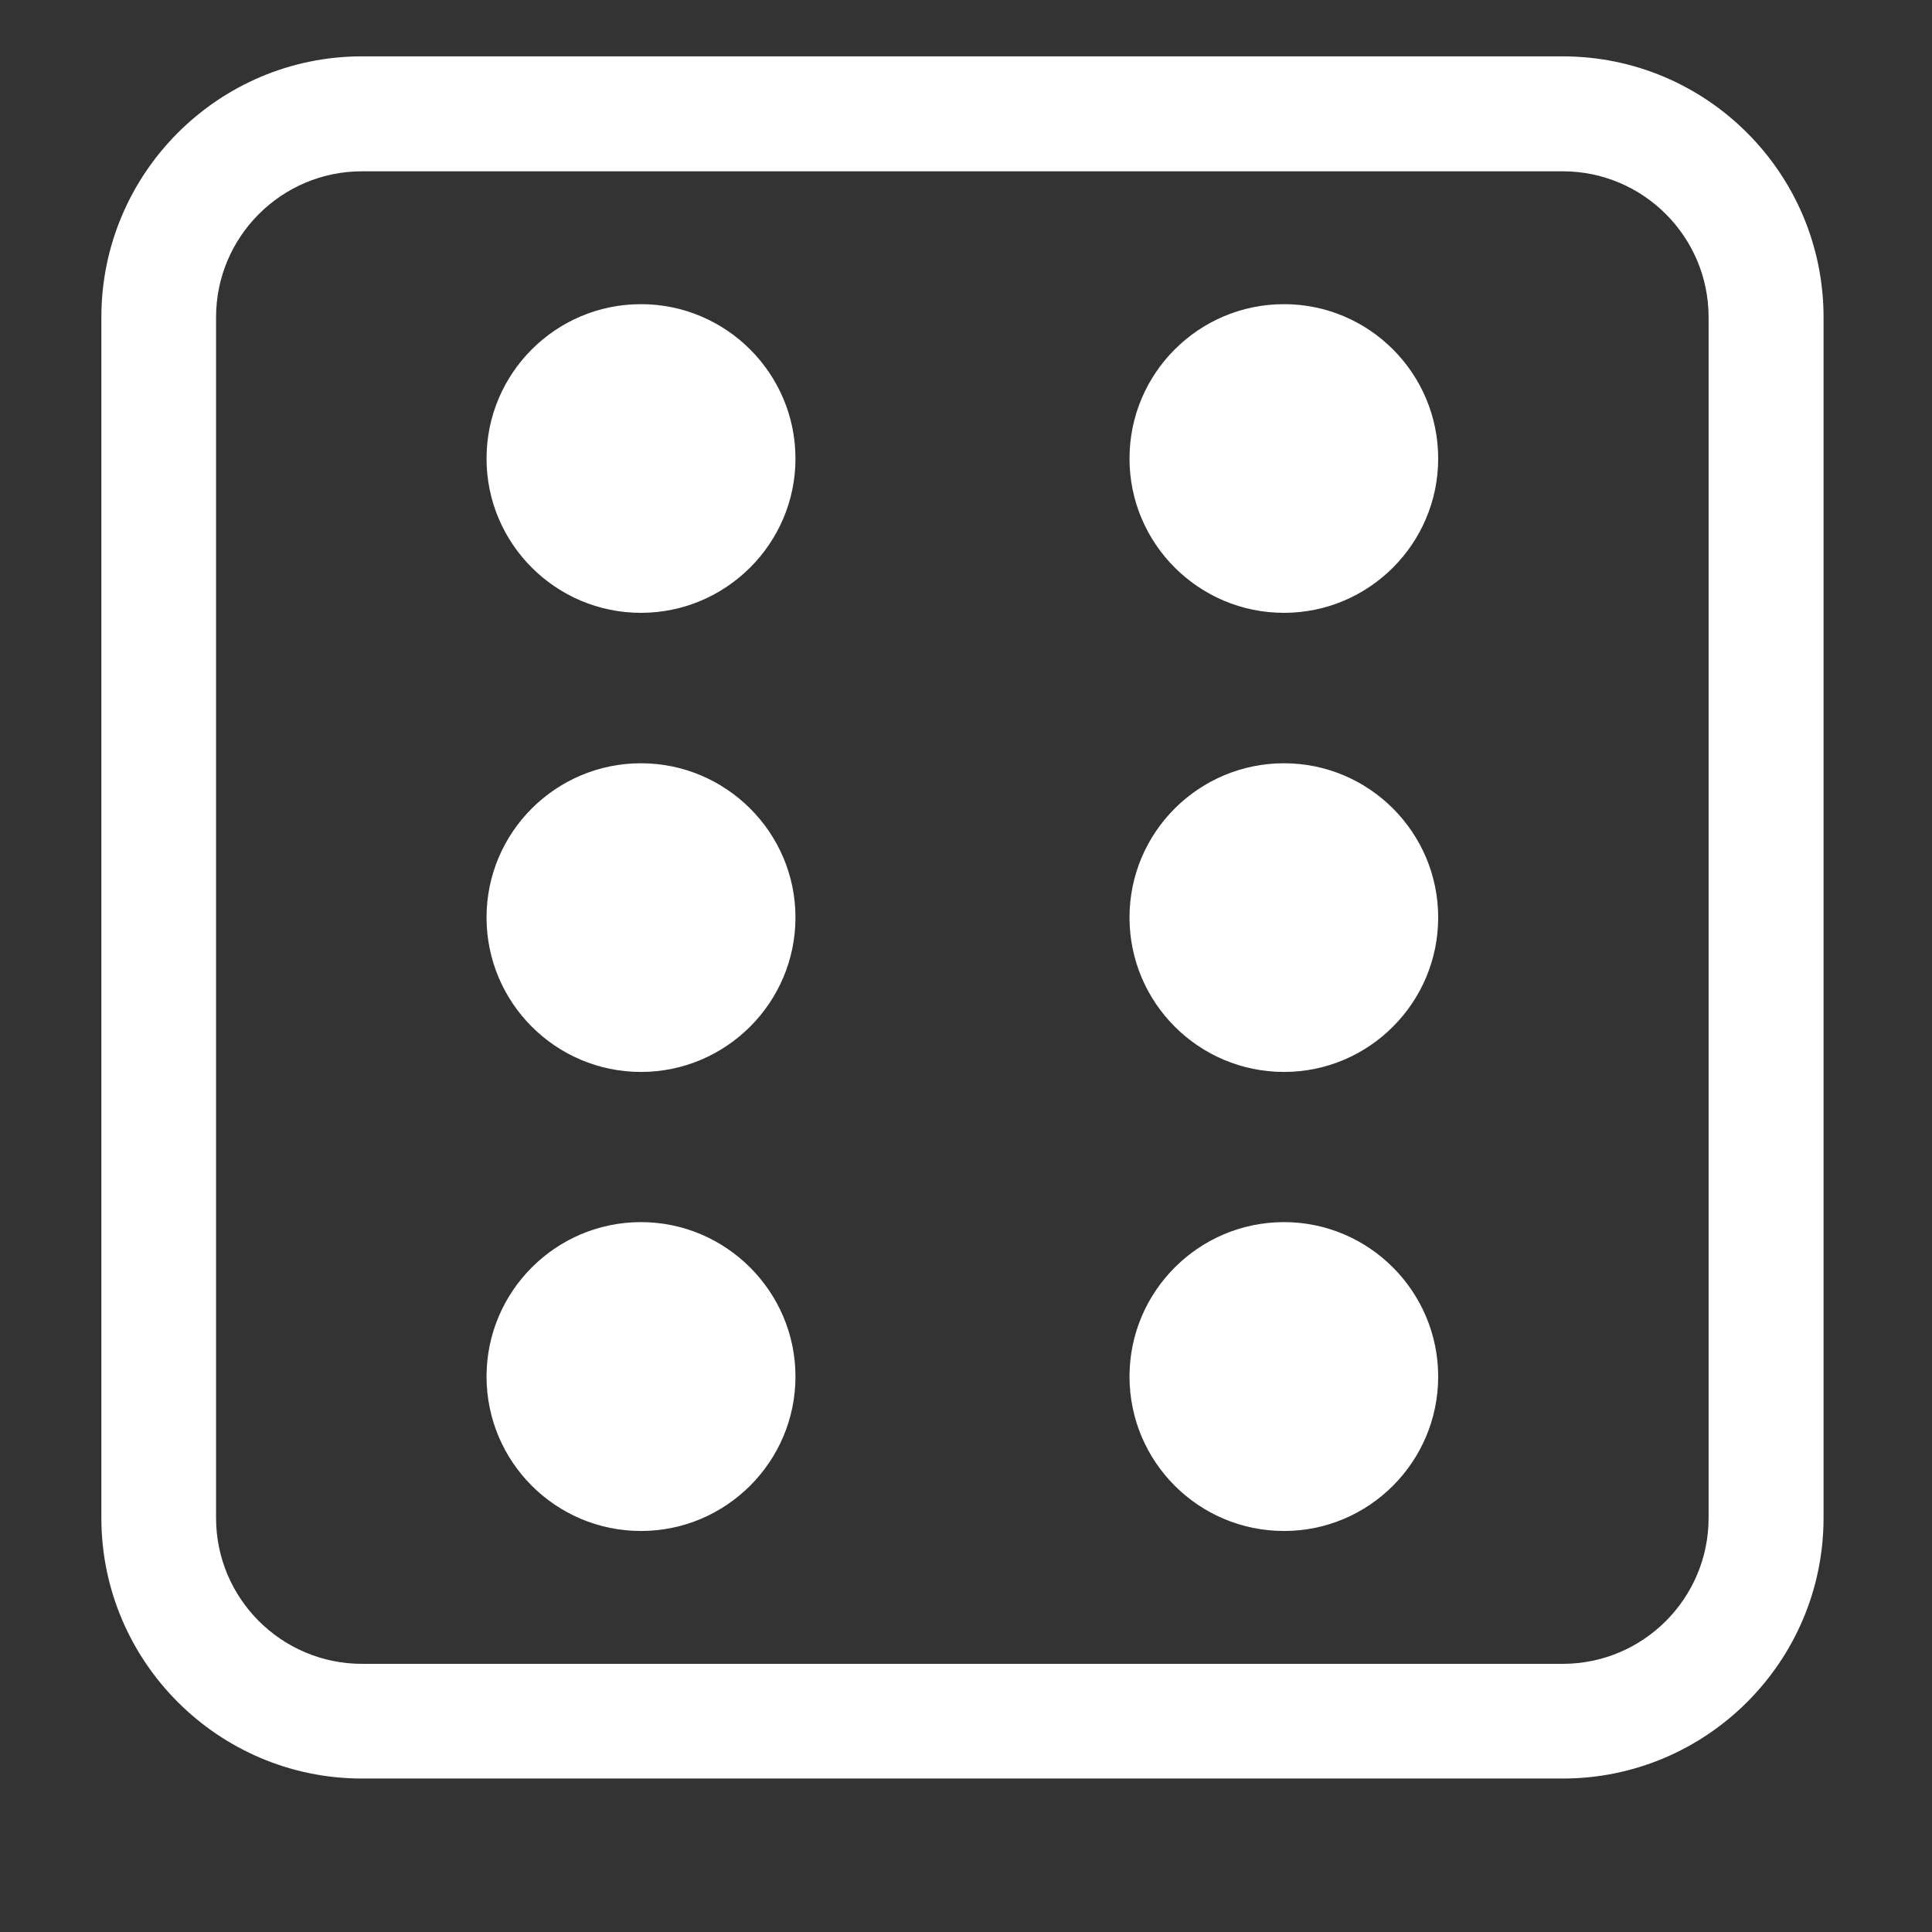<?xml version="1.0" encoding="UTF-8"?>
<svg xmlns="http://www.w3.org/2000/svg" xmlns:xlink="http://www.w3.org/1999/xlink" width="40" zoomAndPan="magnify" viewBox="0 0 30 30" height="40" preserveAspectRatio="xMidYMid meet" version="1.0">
  <rect x="0" y="0" width="30" height="30" fill="#333333" stroke="none"/>
  <defs>
    <clipPath id="8021d94c70">
      <path d="M 1.574 0.875 L 28.43 0.875 L 28.43 27.73 L 1.574 27.73 Z M 1.574 0.875 " clip-rule="nonzero"></path>
    </clipPath>
  </defs>
  <g clip-path="url(#8021d94c70)">
    <path fill="#ffffff" d="M 24.266 27.617 L 5.621 27.617 C 3.391 27.617 1.574 25.801 1.574 23.57 L 1.574 4.926 C 1.574 2.691 3.391 0.875 5.621 0.875 L 24.266 0.875 C 26.5 0.875 28.316 2.691 28.316 4.926 L 28.316 23.57 C 28.316 25.801 26.5 27.617 24.266 27.617 Z M 5.621 2.66 C 4.371 2.66 3.355 3.676 3.355 4.926 L 3.355 23.57 C 3.355 24.82 4.371 25.836 5.621 25.836 L 24.266 25.836 C 25.516 25.836 26.531 24.82 26.531 23.57 L 26.531 4.926 C 26.531 3.676 25.516 2.66 24.266 2.66 Z M 5.621 2.66 " fill-opacity="1" fill-rule="nonzero"></path>
  </g>
  <path fill="#ffffff" d="M 9.953 18.977 C 8.629 18.977 7.555 20.055 7.555 21.375 C 7.555 22.699 8.629 23.773 9.953 23.773 C 11.273 23.773 12.352 22.699 12.352 21.375 C 12.352 20.055 11.273 18.977 9.953 18.977 Z M 9.953 18.977 " fill-opacity="1" fill-rule="nonzero"></path>
  <path fill="#ffffff" d="M 9.953 4.723 C 8.629 4.723 7.555 5.797 7.555 7.121 C 7.555 8.441 8.629 9.516 9.953 9.516 C 11.273 9.516 12.352 8.441 12.352 7.121 C 12.352 5.797 11.273 4.723 9.953 4.723 Z M 9.953 4.723 " fill-opacity="1" fill-rule="nonzero"></path>
  <path fill="#ffffff" d="M 9.953 11.852 C 8.629 11.852 7.555 12.926 7.555 14.246 C 7.555 15.57 8.629 16.645 9.953 16.645 C 11.273 16.645 12.352 15.57 12.352 14.246 C 12.352 12.926 11.273 11.852 9.953 11.852 Z M 9.953 11.852 " fill-opacity="1" fill-rule="nonzero"></path>
  <path fill="#ffffff" d="M 19.938 18.977 C 18.613 18.977 17.539 20.055 17.539 21.375 C 17.539 22.699 18.613 23.773 19.938 23.773 C 21.258 23.773 22.332 22.699 22.332 21.375 C 22.332 20.055 21.258 18.977 19.938 18.977 Z M 19.938 18.977 " fill-opacity="1" fill-rule="nonzero"></path>
  <path fill="#ffffff" d="M 19.938 9.516 C 21.258 9.516 22.332 8.441 22.332 7.121 C 22.332 5.797 21.258 4.723 19.938 4.723 C 18.613 4.723 17.539 5.797 17.539 7.121 C 17.539 8.441 18.613 9.516 19.938 9.516 Z M 19.938 9.516 " fill-opacity="1" fill-rule="nonzero"></path>
  <path fill="#ffffff" d="M 19.938 11.852 C 18.613 11.852 17.539 12.926 17.539 14.246 C 17.539 15.57 18.613 16.645 19.938 16.645 C 21.258 16.645 22.332 15.57 22.332 14.246 C 22.332 12.926 21.258 11.852 19.938 11.852 Z M 19.938 11.852 " fill-opacity="1" fill-rule="nonzero"></path>
</svg>
